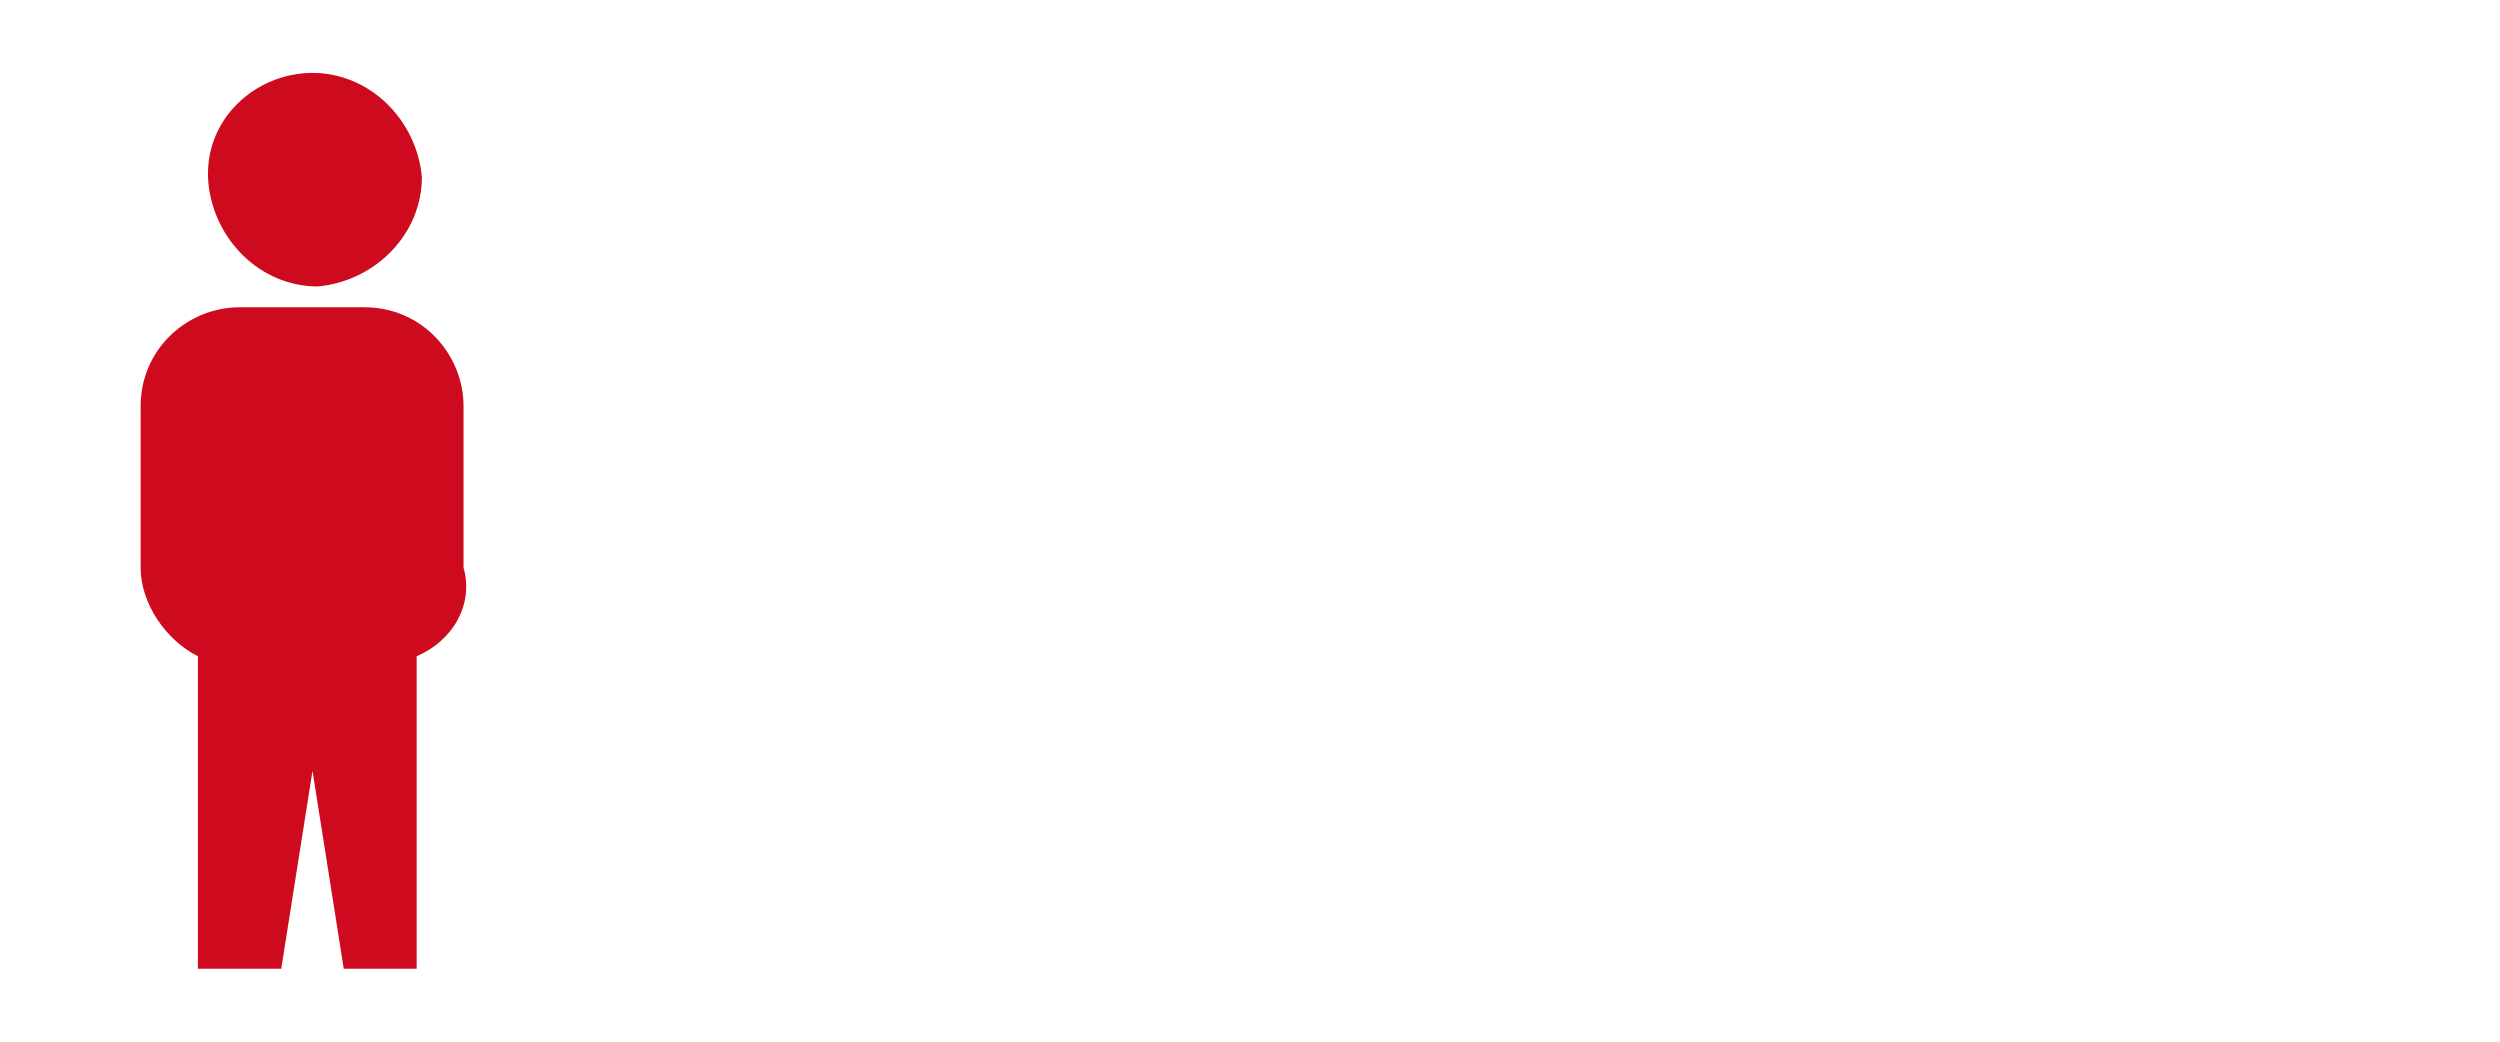 <?xml version="1.0" encoding="UTF-8"?> <svg xmlns="http://www.w3.org/2000/svg" id="Ebene_1" version="1.1" viewBox="0 0 48 20"><defs><style> .st0 { fill: #cd0a1e; } </style></defs><path class="st0" d="M6,1.4c1.1,0,2,.9,2.1,2,0,1.1-.9,2-2,2.1-1.1,0-2-.9-2.1-2-.1-1.2.9-2.1,2-2.1"></path><path class="st0" d="M8,12.6v6h-1.4l-.6-3.8-.6,3.8h-1.6v-6c-.6-.3-1.1-1-1.1-1.7v-3.1c0-1.1.9-1.9,1.9-1.9h2.4c1.1,0,1.9.9,1.9,1.9v3.1c.2.7-.2,1.4-.9,1.7"></path></svg> 